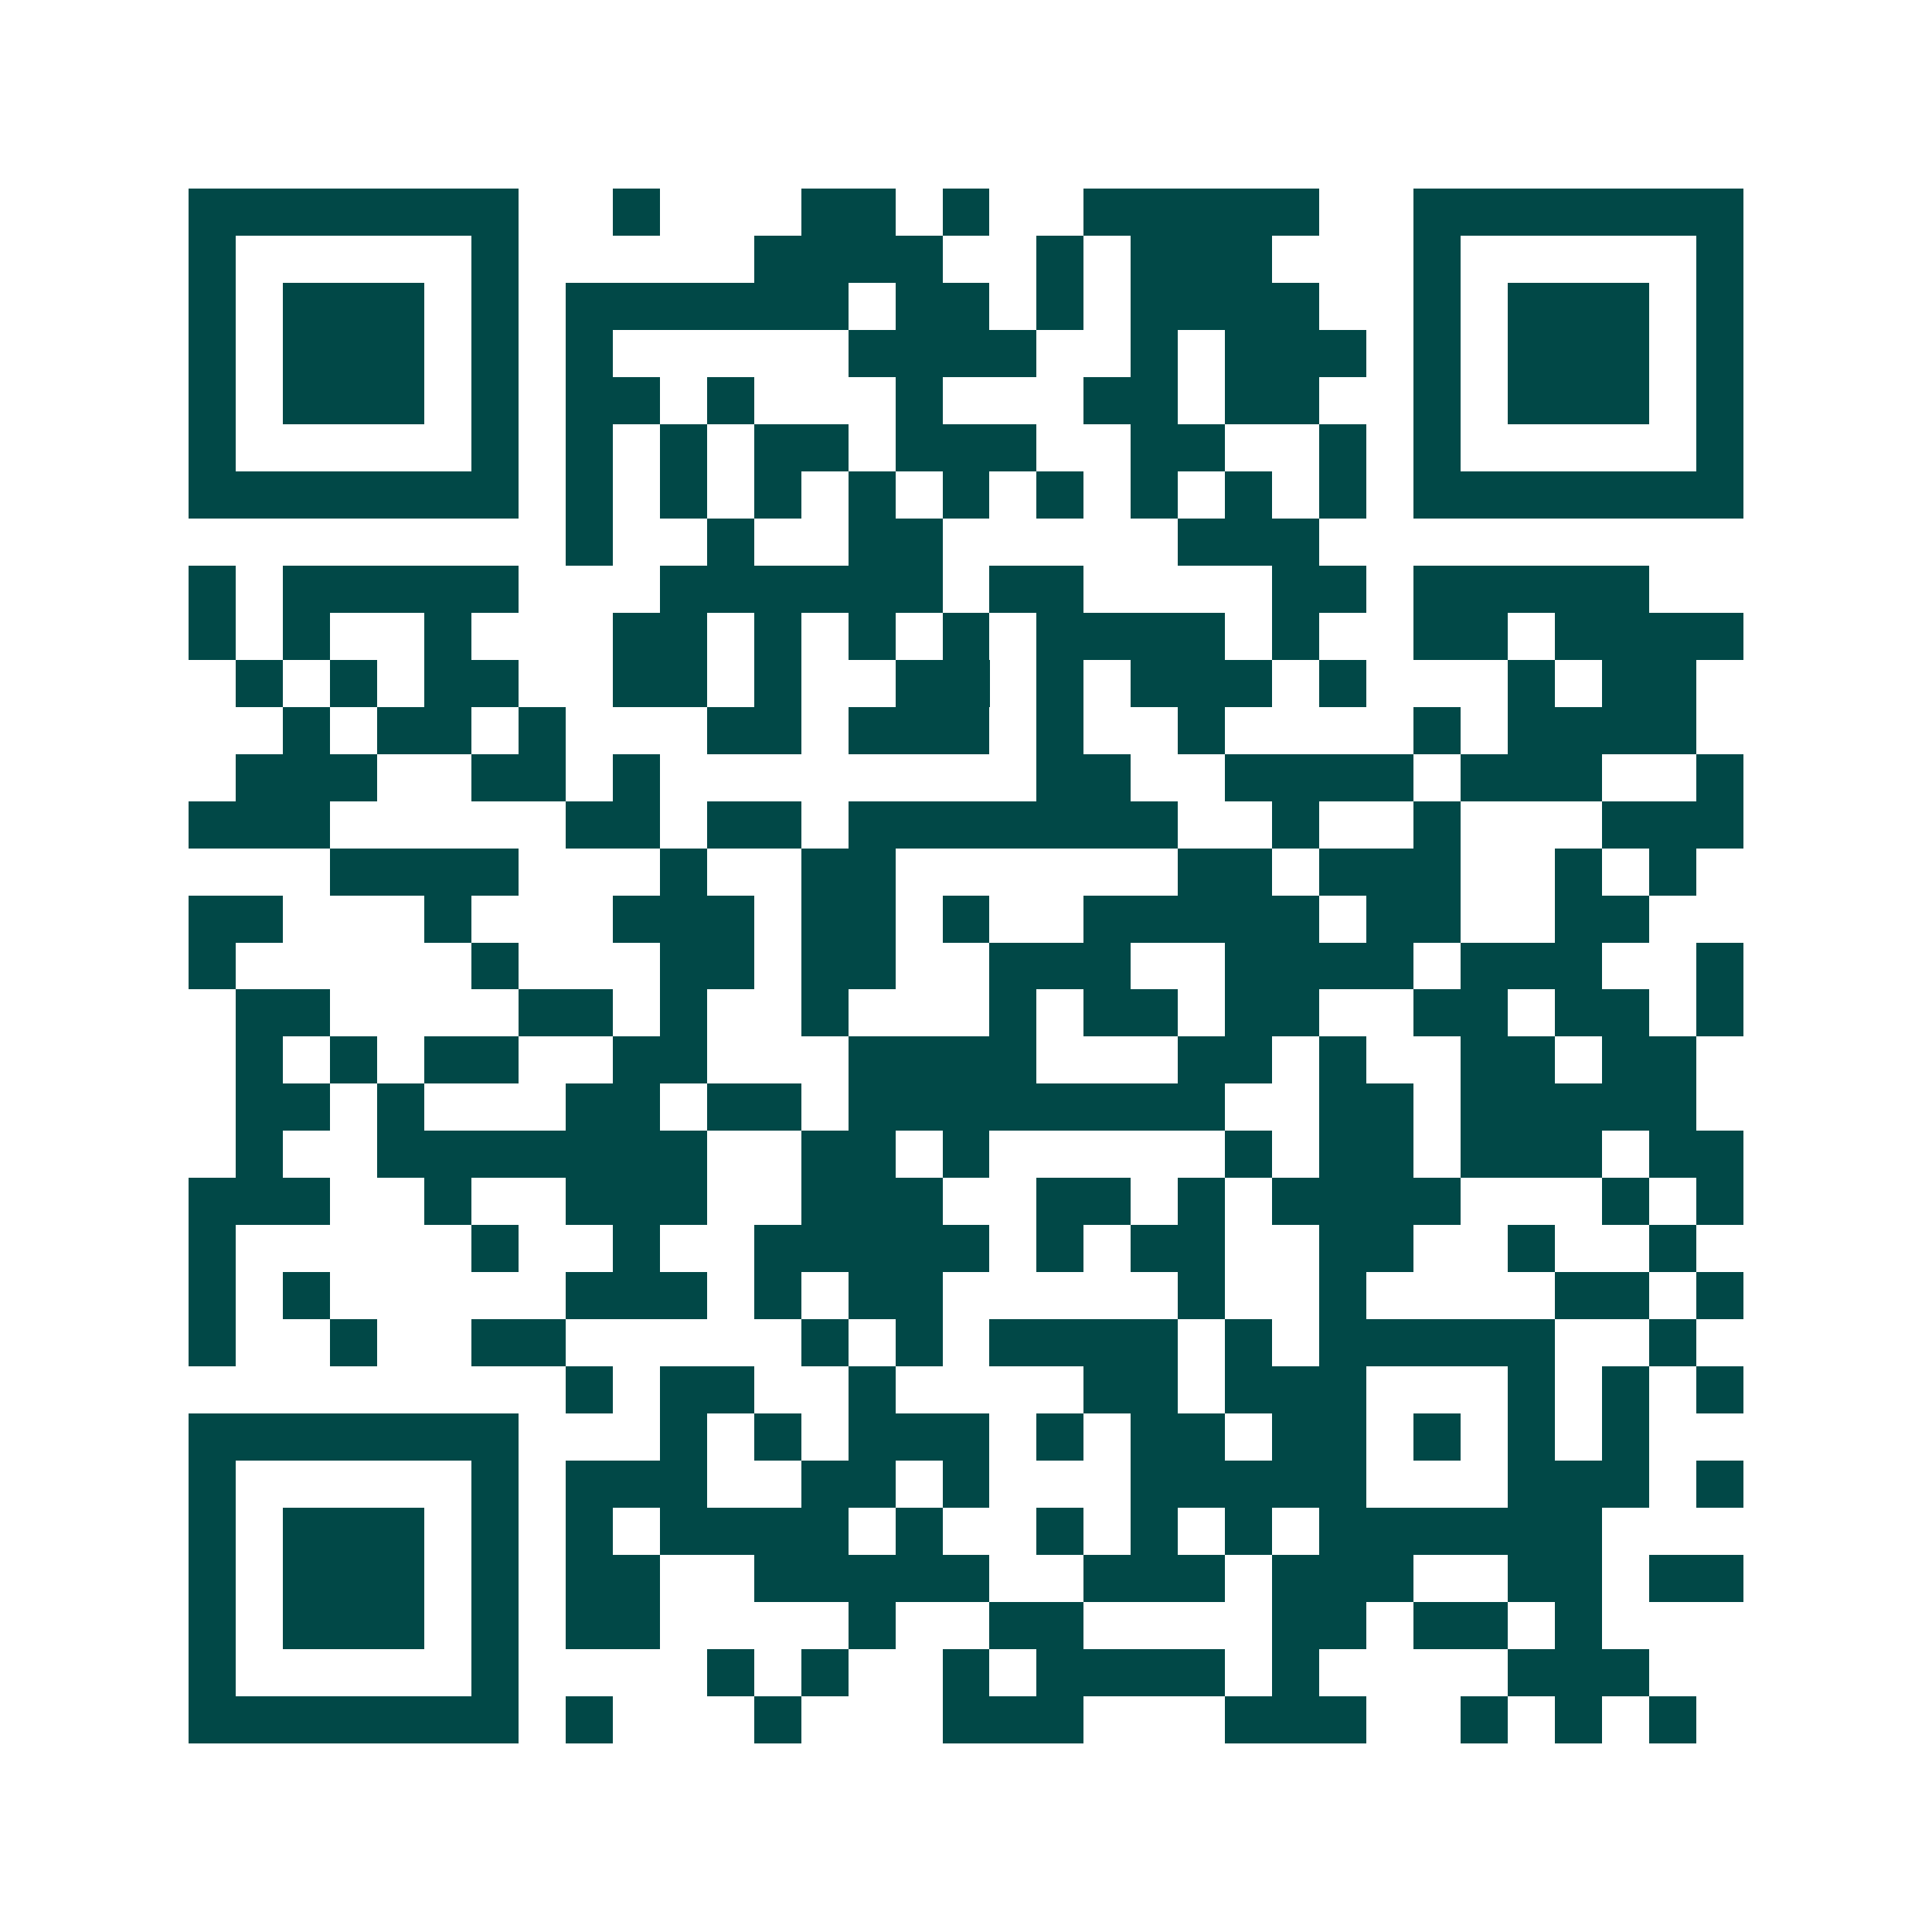 <svg xmlns="http://www.w3.org/2000/svg" width="200" height="200" viewBox="0 0 41 41" shape-rendering="crispEdges"><path fill="#ffffff" d="M0 0h41v41H0z"/><path stroke="#014847" d="M4 4.5h7m2 0h1m3 0h2m1 0h1m2 0h5m2 0h7M4 5.5h1m5 0h1m5 0h4m2 0h1m1 0h3m3 0h1m5 0h1M4 6.5h1m1 0h3m1 0h1m1 0h6m1 0h2m1 0h1m1 0h4m2 0h1m1 0h3m1 0h1M4 7.5h1m1 0h3m1 0h1m1 0h1m5 0h4m2 0h1m1 0h3m1 0h1m1 0h3m1 0h1M4 8.5h1m1 0h3m1 0h1m1 0h2m1 0h1m3 0h1m3 0h2m1 0h2m2 0h1m1 0h3m1 0h1M4 9.5h1m5 0h1m1 0h1m1 0h1m1 0h2m1 0h3m2 0h2m2 0h1m1 0h1m5 0h1M4 10.5h7m1 0h1m1 0h1m1 0h1m1 0h1m1 0h1m1 0h1m1 0h1m1 0h1m1 0h1m1 0h7M12 11.5h1m2 0h1m2 0h2m5 0h3M4 12.5h1m1 0h5m3 0h6m1 0h2m4 0h2m1 0h5M4 13.5h1m1 0h1m2 0h1m3 0h2m1 0h1m1 0h1m1 0h1m1 0h4m1 0h1m2 0h2m1 0h4M5 14.5h1m1 0h1m1 0h2m2 0h2m1 0h1m2 0h2m1 0h1m1 0h3m1 0h1m3 0h1m1 0h2M6 15.5h1m1 0h2m1 0h1m3 0h2m1 0h3m1 0h1m2 0h1m4 0h1m1 0h4M5 16.5h3m2 0h2m1 0h1m8 0h2m2 0h4m1 0h3m2 0h1M4 17.5h3m5 0h2m1 0h2m1 0h7m2 0h1m2 0h1m3 0h3M7 18.5h4m3 0h1m2 0h2m6 0h2m1 0h3m2 0h1m1 0h1M4 19.5h2m3 0h1m3 0h3m1 0h2m1 0h1m2 0h5m1 0h2m2 0h2M4 20.5h1m5 0h1m3 0h2m1 0h2m2 0h3m2 0h4m1 0h3m2 0h1M5 21.5h2m4 0h2m1 0h1m2 0h1m3 0h1m1 0h2m1 0h2m2 0h2m1 0h2m1 0h1M5 22.5h1m1 0h1m1 0h2m2 0h2m3 0h4m3 0h2m1 0h1m2 0h2m1 0h2M5 23.5h2m1 0h1m3 0h2m1 0h2m1 0h8m2 0h2m1 0h5M5 24.5h1m2 0h7m2 0h2m1 0h1m5 0h1m1 0h2m1 0h3m1 0h2M4 25.5h3m2 0h1m2 0h3m2 0h3m2 0h2m1 0h1m1 0h4m3 0h1m1 0h1M4 26.5h1m5 0h1m2 0h1m2 0h5m1 0h1m1 0h2m2 0h2m2 0h1m2 0h1M4 27.5h1m1 0h1m5 0h3m1 0h1m1 0h2m5 0h1m2 0h1m4 0h2m1 0h1M4 28.5h1m2 0h1m2 0h2m5 0h1m1 0h1m1 0h4m1 0h1m1 0h5m2 0h1M12 29.5h1m1 0h2m2 0h1m4 0h2m1 0h3m3 0h1m1 0h1m1 0h1M4 30.5h7m3 0h1m1 0h1m1 0h3m1 0h1m1 0h2m1 0h2m1 0h1m1 0h1m1 0h1M4 31.5h1m5 0h1m1 0h3m2 0h2m1 0h1m3 0h5m3 0h3m1 0h1M4 32.5h1m1 0h3m1 0h1m1 0h1m1 0h4m1 0h1m2 0h1m1 0h1m1 0h1m1 0h6M4 33.5h1m1 0h3m1 0h1m1 0h2m2 0h5m2 0h3m1 0h3m2 0h2m1 0h2M4 34.5h1m1 0h3m1 0h1m1 0h2m4 0h1m2 0h2m4 0h2m1 0h2m1 0h1M4 35.5h1m5 0h1m4 0h1m1 0h1m2 0h1m1 0h4m1 0h1m4 0h3M4 36.5h7m1 0h1m3 0h1m3 0h3m3 0h3m2 0h1m1 0h1m1 0h1"/></svg>
